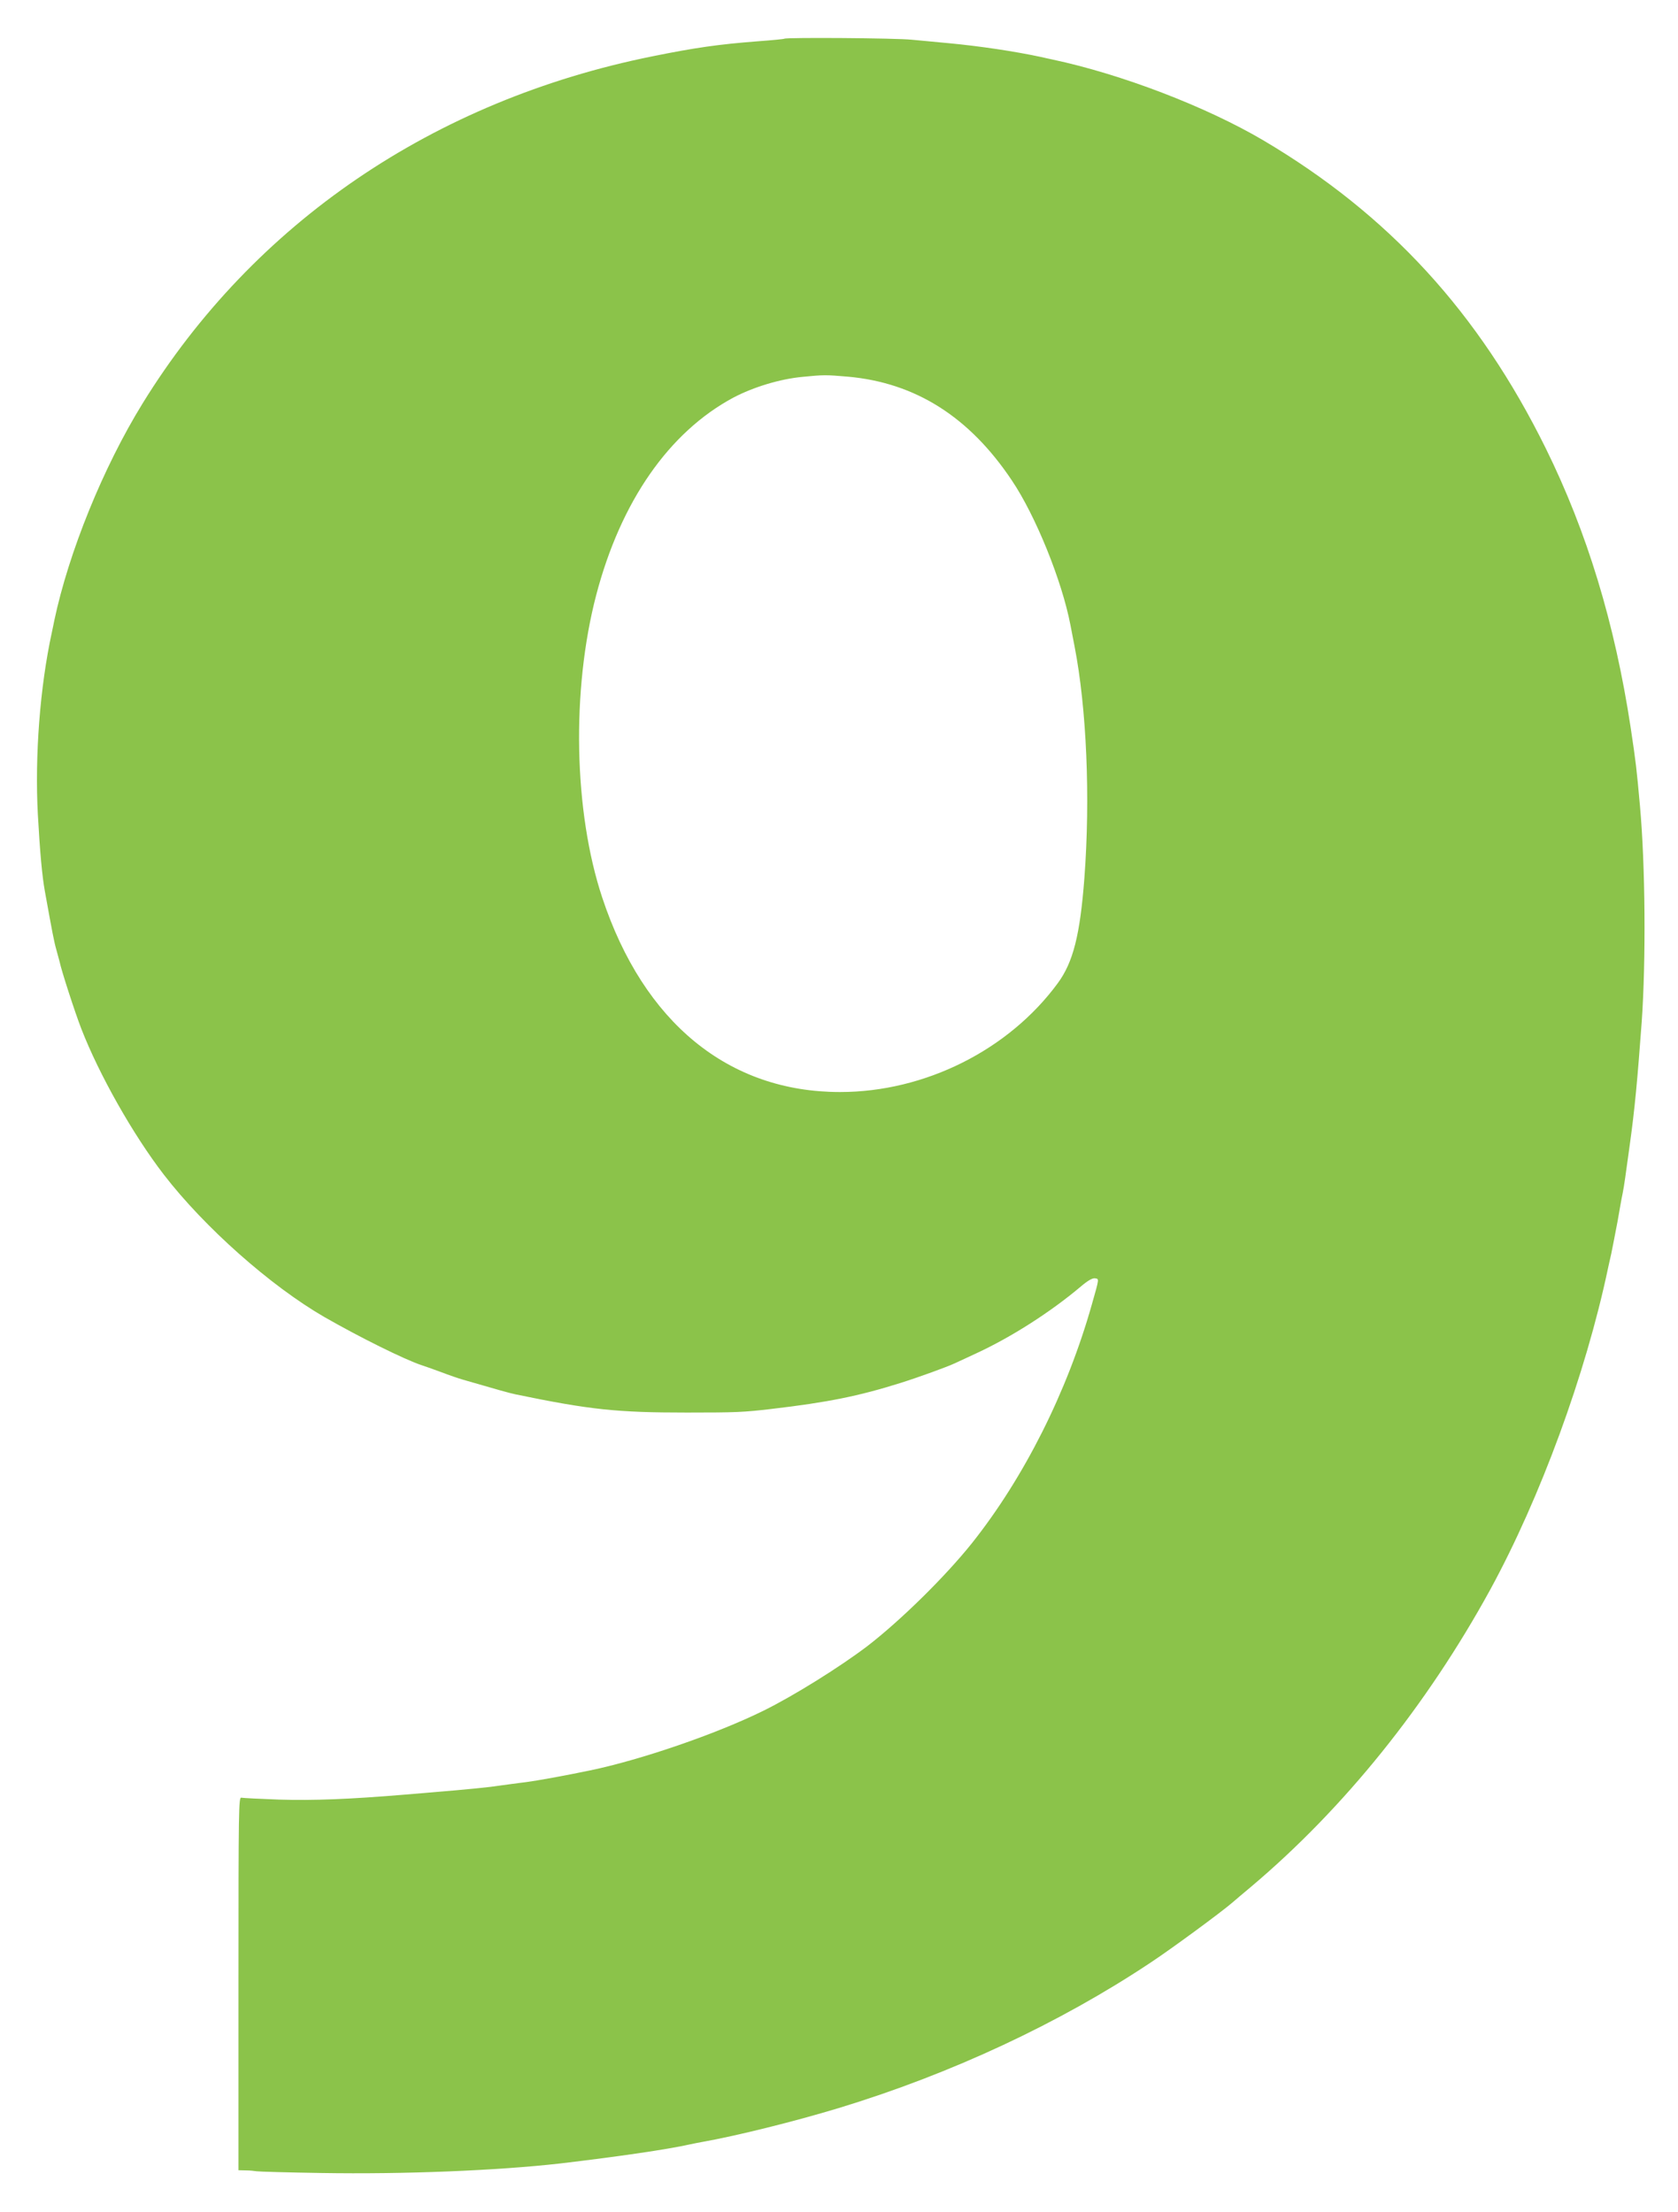 <?xml version="1.0" standalone="no"?>
<!DOCTYPE svg PUBLIC "-//W3C//DTD SVG 20010904//EN"
 "http://www.w3.org/TR/2001/REC-SVG-20010904/DTD/svg10.dtd">
<svg version="1.0" xmlns="http://www.w3.org/2000/svg"
 width="971pt" height="1280pt" viewBox="0 0 971 1280"
 preserveAspectRatio="xMidYMid meet">
<g transform="translate(0,1280) scale(0.1,-0.1)"
fill="#8bc34a" stroke="none">
<path d="M4539 12576 c-2 -2 -71 -9 -154 -15 -223 -17 -364 -37 -610 -87
-1265 -255 -2306 -964 -2950 -2009 -228 -370 -427 -860 -511 -1257 -2 -13 -9
-43 -14 -68 -69 -317 -99 -716 -81 -1053 12 -218 25 -360 41 -447 43 -238 53
-291 66 -336 8 -28 16 -60 19 -70 10 -50 88 -291 126 -389 103 -265 299 -612
477 -843 236 -306 618 -644 927 -823 211 -121 466 -247 565 -280 14 -4 63 -22
110 -39 47 -18 105 -38 130 -45 186 -54 270 -78 305 -85 431 -89 585 -105 990
-105 286 0 329 2 490 21 324 38 503 74 745 150 108 34 270 93 315 114 11 5 67
31 125 58 205 95 431 240 605 387 40 34 67 49 81 47 25 -4 26 3 -18 -152 -143
-506 -392 -1001 -693 -1380 -154 -193 -412 -447 -605 -596 -159 -121 -428
-289 -603 -375 -274 -135 -709 -284 -1002 -345 -149 -31 -310 -60 -372 -68
-15 -2 -50 -6 -78 -10 -27 -4 -84 -11 -125 -17 -41 -5 -131 -14 -200 -20 -69
-6 -201 -17 -295 -25 -325 -27 -531 -35 -730 -29 -110 4 -208 9 -218 11 -16 5
-17 -51 -17 -1075 l0 -1081 43 -1 c23 0 51 -3 62 -5 11 -2 180 -7 375 -10 478
-8 1017 14 1380 55 338 40 620 81 754 111 22 5 55 11 71 14 202 36 531 118
789 196 648 197 1278 491 1806 843 121 80 405 289 470 345 14 12 63 54 110 93
537 453 1016 1048 1384 1720 290 532 552 1247 681 1859 2 8 10 47 19 85 8 39
24 122 36 185 11 63 24 138 30 165 9 46 15 91 41 280 29 208 44 372 69 710 25
358 21 906 -10 1250 -20 221 -23 248 -54 455 -92 604 -252 1130 -491 1615
-388 786 -908 1353 -1635 1783 -331 195 -821 383 -1222 468 -13 3 -43 9 -68
15 -150 32 -349 62 -530 79 -63 6 -159 15 -213 20 -93 10 -729 14 -738 6z
m368 -1956 c390 -35 702 -232 948 -600 138 -205 290 -581 339 -836 2 -11 13
-66 24 -124 70 -360 92 -875 57 -1341 -25 -330 -65 -488 -154 -609 -284 -387
-769 -630 -1260 -630 -645 0 -1136 401 -1376 1125 -165 497 -179 1200 -35
1751 142 542 421 943 794 1143 116 61 270 108 401 120 117 12 138 12 262 1z"/>
</g>
</svg>
